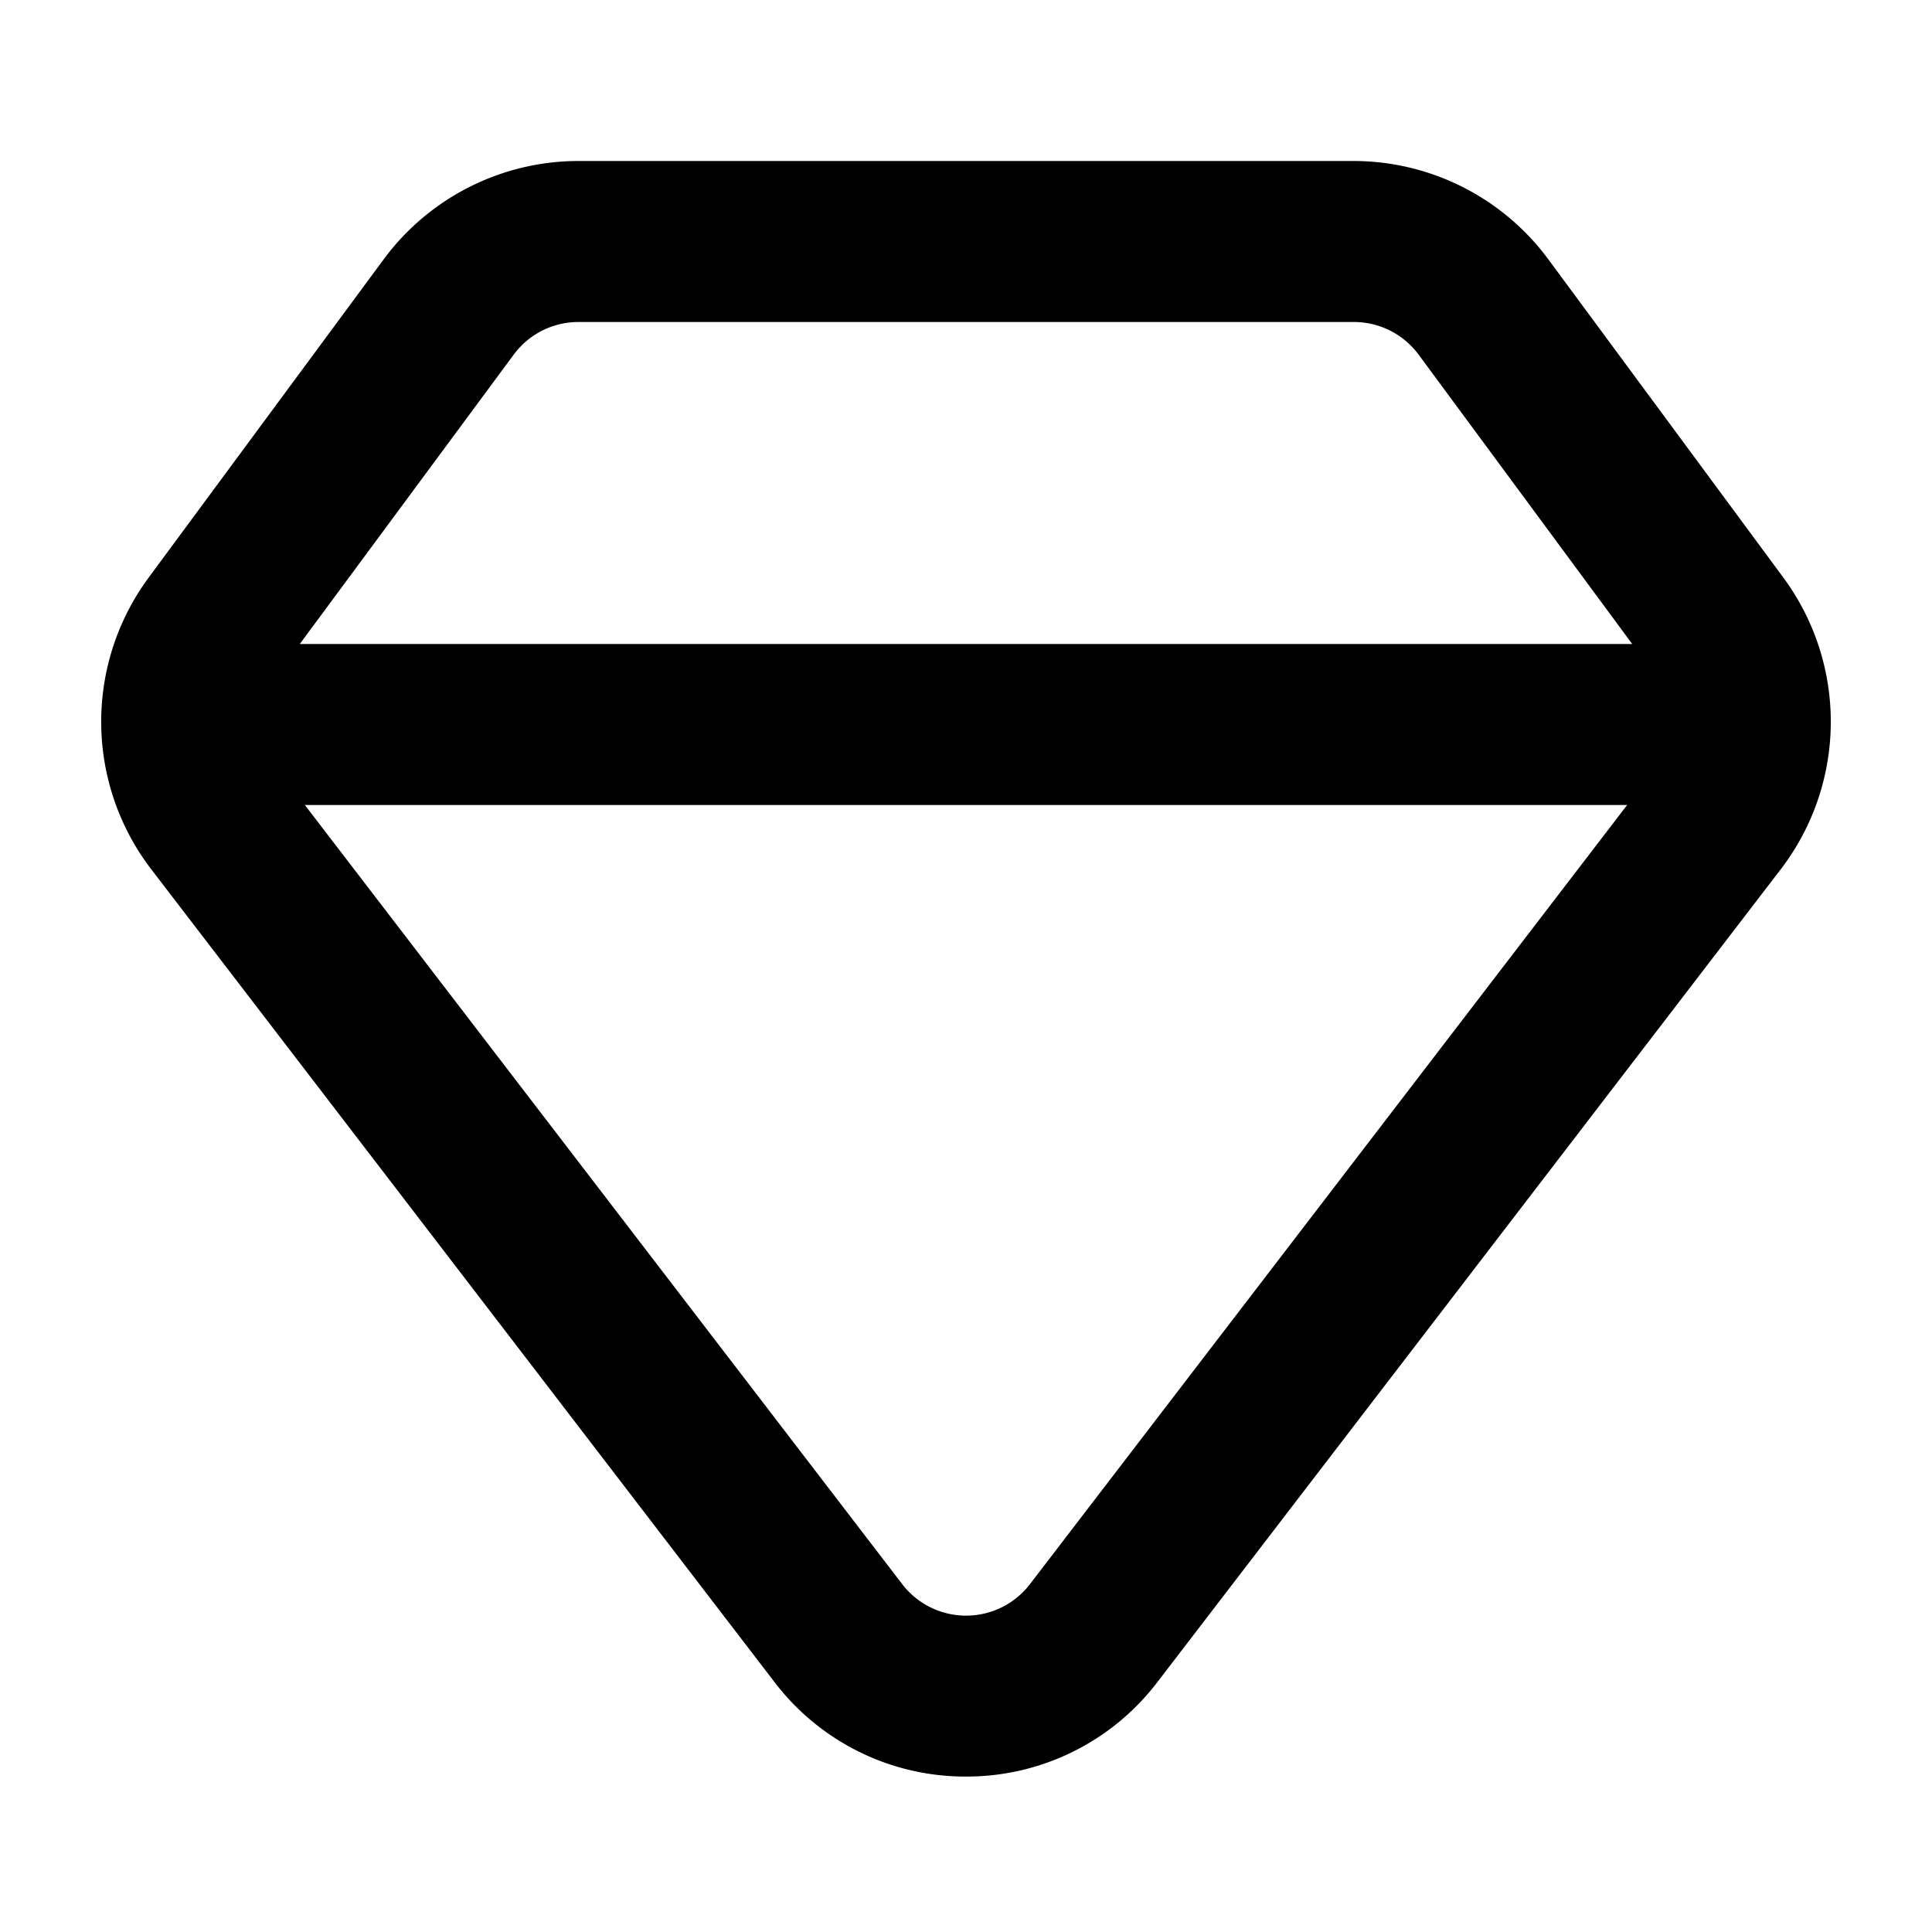 <?xml version="1.0" encoding="UTF-8"?> <svg xmlns="http://www.w3.org/2000/svg" id="Bold_2px_diamond" data-name="Bold 2px/diamond" width="24" height="24" viewBox="0 0 24 24"><rect id="Bold_2px_diamond_background" data-name="Bold 2px/diamond background" width="24" height="24" fill="#fff"></rect><path id="Combined_Shape" data-name="Combined Shape" d="M10.746,20.069a2.978,2.978,0,0,1-2.38-1.175L.619,8.791A3.014,3.014,0,0,1,.586,5.184L3.514,1.219A3.01,3.01,0,0,1,5.927,0h9.637a3.01,3.01,0,0,1,2.414,1.219l2.928,3.965a3.014,3.014,0,0,1-.033,3.607l-7.746,10.1A2.978,2.978,0,0,1,10.746,20.069ZM2.533,8l7.42,9.678a1,1,0,0,0,1.588,0L18.959,8ZM5.927,2a1,1,0,0,0-.8.406L2.47,6H19.022L16.369,2.406a1,1,0,0,0-.8-.406Z" transform="translate(1.254 2)"></path></svg> 